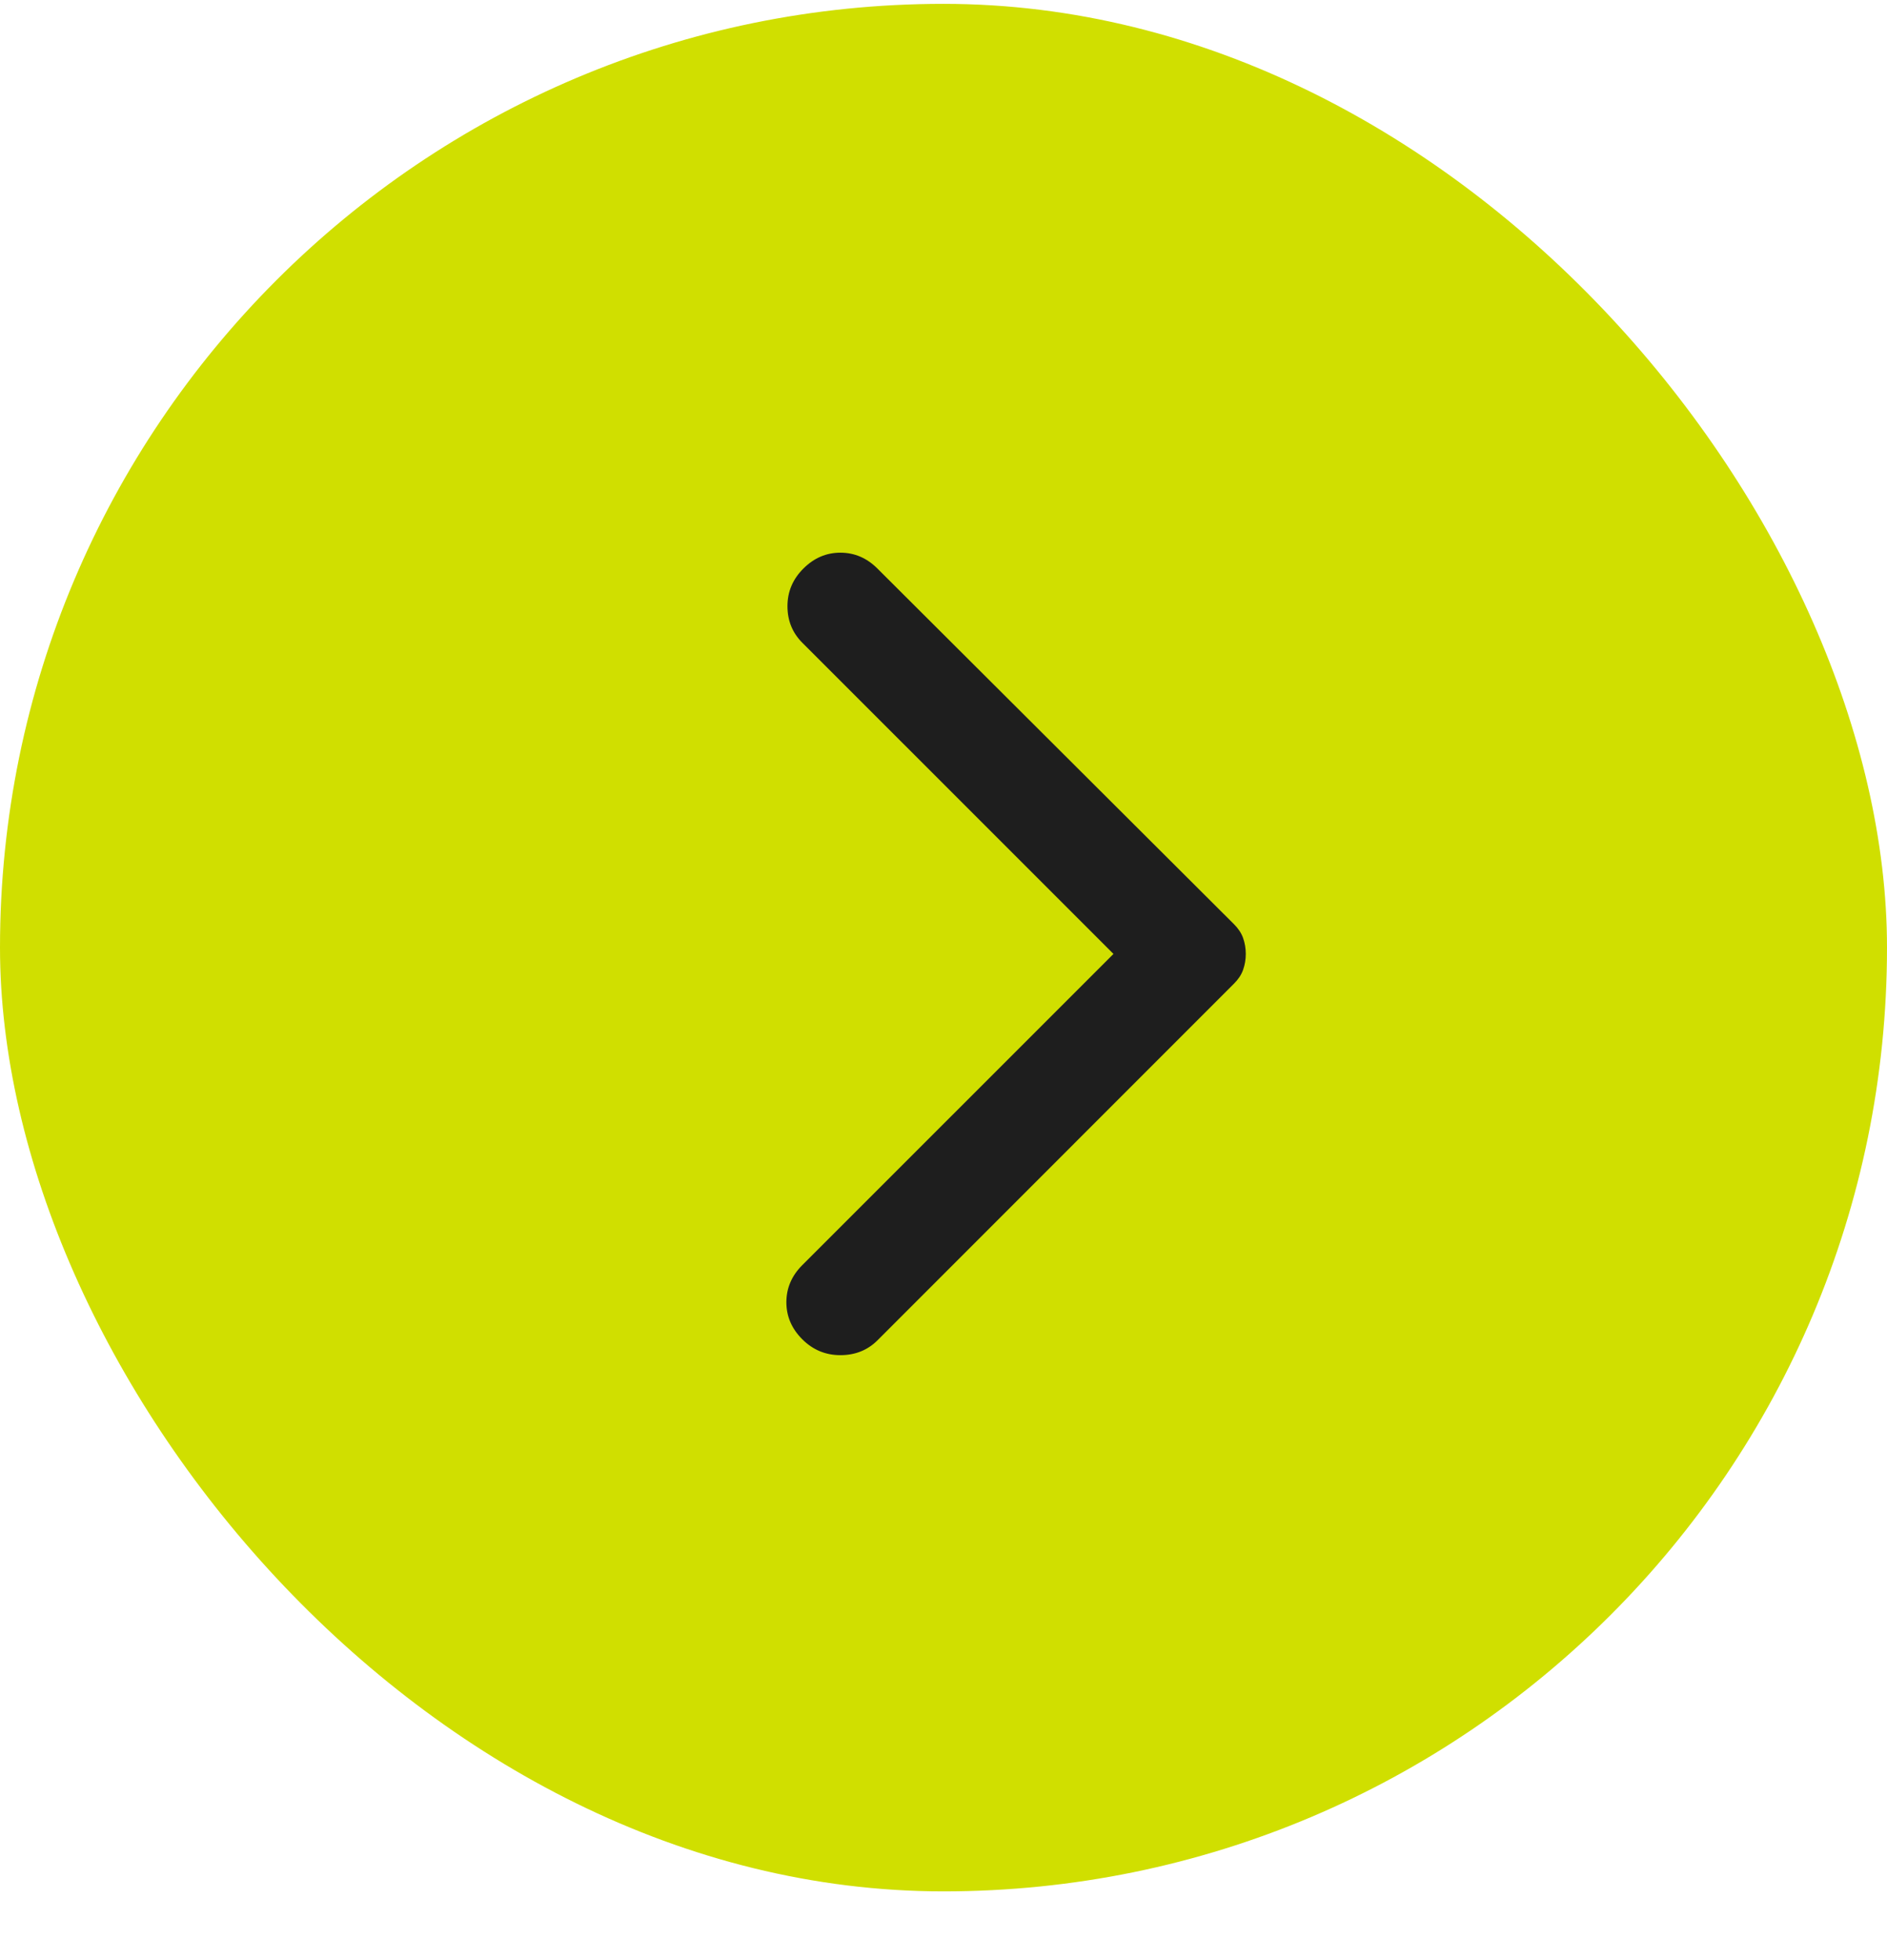 <svg width="26" height="27" viewBox="0 0 26 27" fill="none" xmlns="http://www.w3.org/2000/svg">
<rect y="0.053" width="26" height="26" rx="13" fill="#D0DF00"/>
<path d="M12.09 7.832L17.004 12.732C17.062 12.79 17.104 12.853 17.128 12.921C17.152 12.989 17.165 13.062 17.165 13.14C17.165 13.218 17.152 13.291 17.128 13.359C17.104 13.427 17.062 13.49 17.004 13.548L12.09 18.463C11.953 18.599 11.783 18.667 11.579 18.667C11.375 18.667 11.2 18.594 11.054 18.448C10.908 18.302 10.835 18.132 10.835 17.938C10.835 17.744 10.908 17.573 11.054 17.427L15.342 13.14L11.054 8.853C10.918 8.716 10.85 8.549 10.85 8.35C10.85 8.15 10.923 7.978 11.069 7.832C11.215 7.686 11.385 7.613 11.579 7.613C11.774 7.613 11.944 7.686 12.09 7.832Z" fill="#1E1E1E"/>
</svg>
